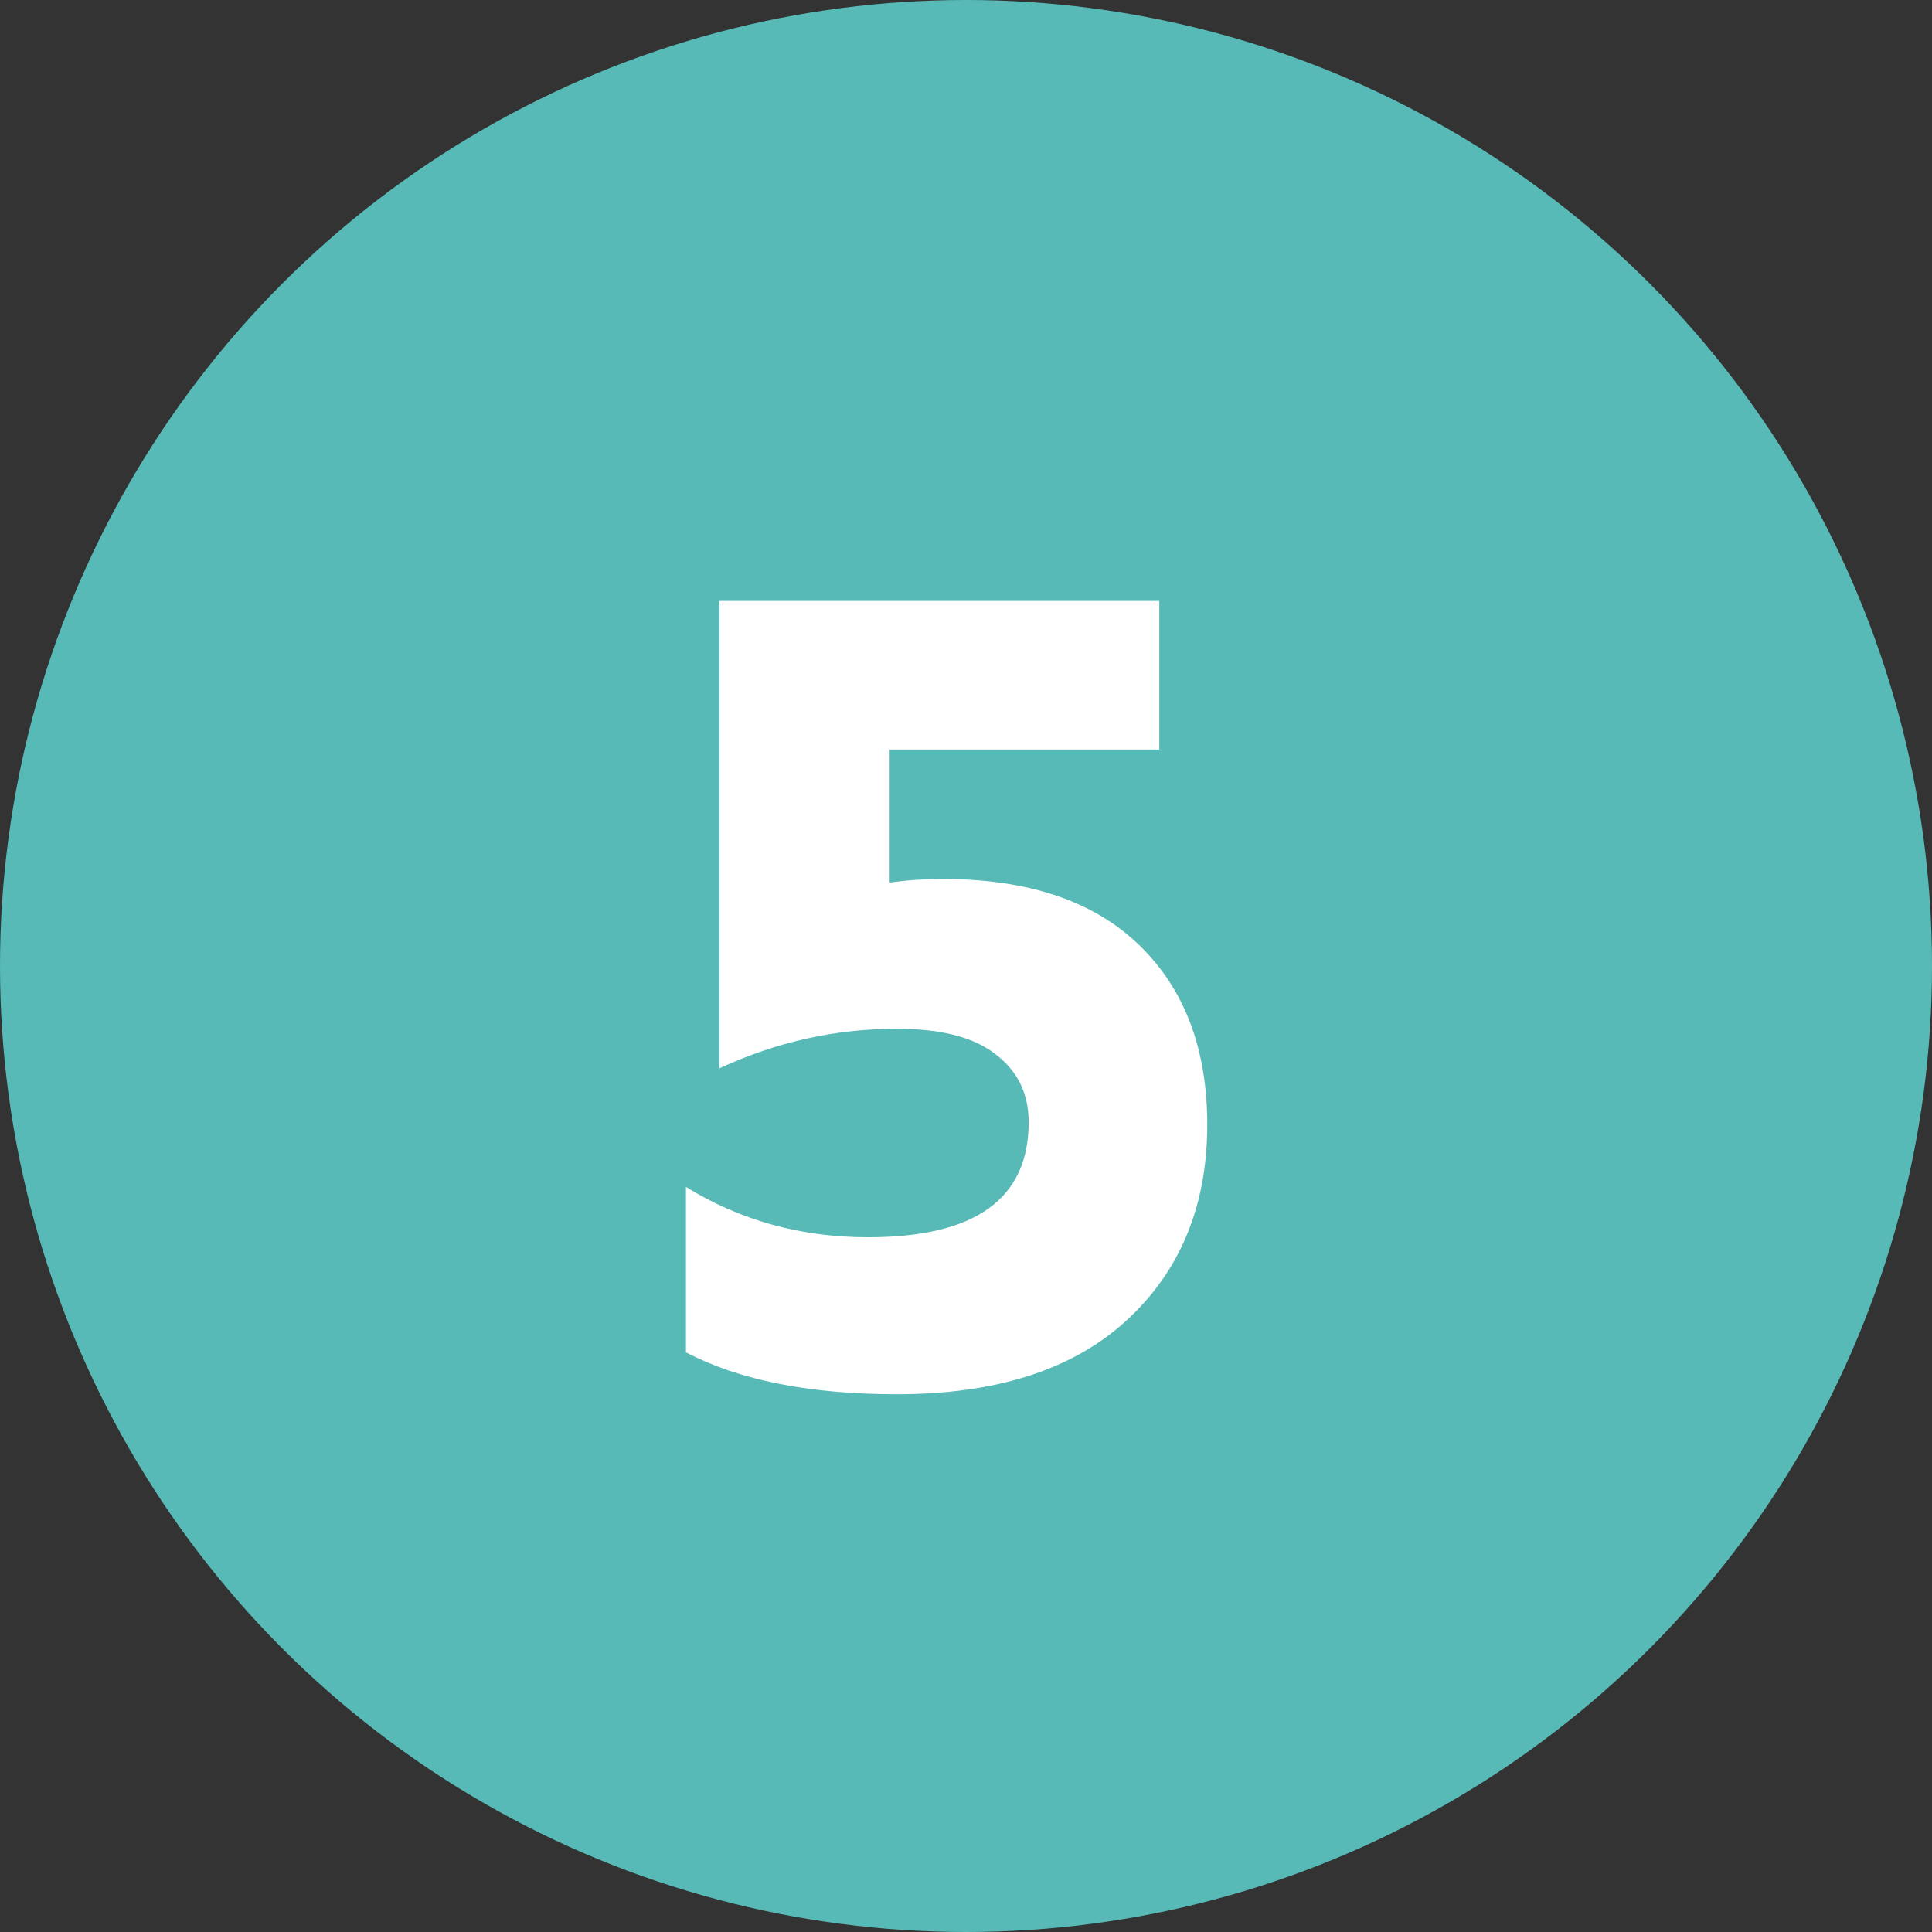 <?xml version="1.0" encoding="UTF-8"?>
<svg xmlns="http://www.w3.org/2000/svg" width="39" height="39" viewBox="0 0 39 39" fill="none">
  <rect x="0" y="0" width="39" height="39" fill="#333333" stroke="none"/>
  <circle cx="19.5" cy="19.5" r="19.5" fill="#57BAB7"></circle>
  <path d="M24.37 22.702C24.37 24.347 23.821 25.67 22.725 26.669C21.644 27.653 20.104 28.145 18.104 28.145C16.346 28.145 14.927 27.863 13.847 27.299V23.96C14.943 24.637 16.169 24.976 17.524 24.976C19.685 24.976 20.765 24.202 20.765 22.654C20.765 22.073 20.54 21.614 20.088 21.275C19.652 20.936 18.991 20.767 18.104 20.767C16.863 20.767 15.669 21.033 14.524 21.565V12.131H23.402V15.13H17.959V17.816C18.314 17.767 18.669 17.743 19.024 17.743C20.749 17.743 22.072 18.186 22.991 19.073C23.91 19.96 24.37 21.17 24.37 22.702Z" fill="white"></path>
</svg>
